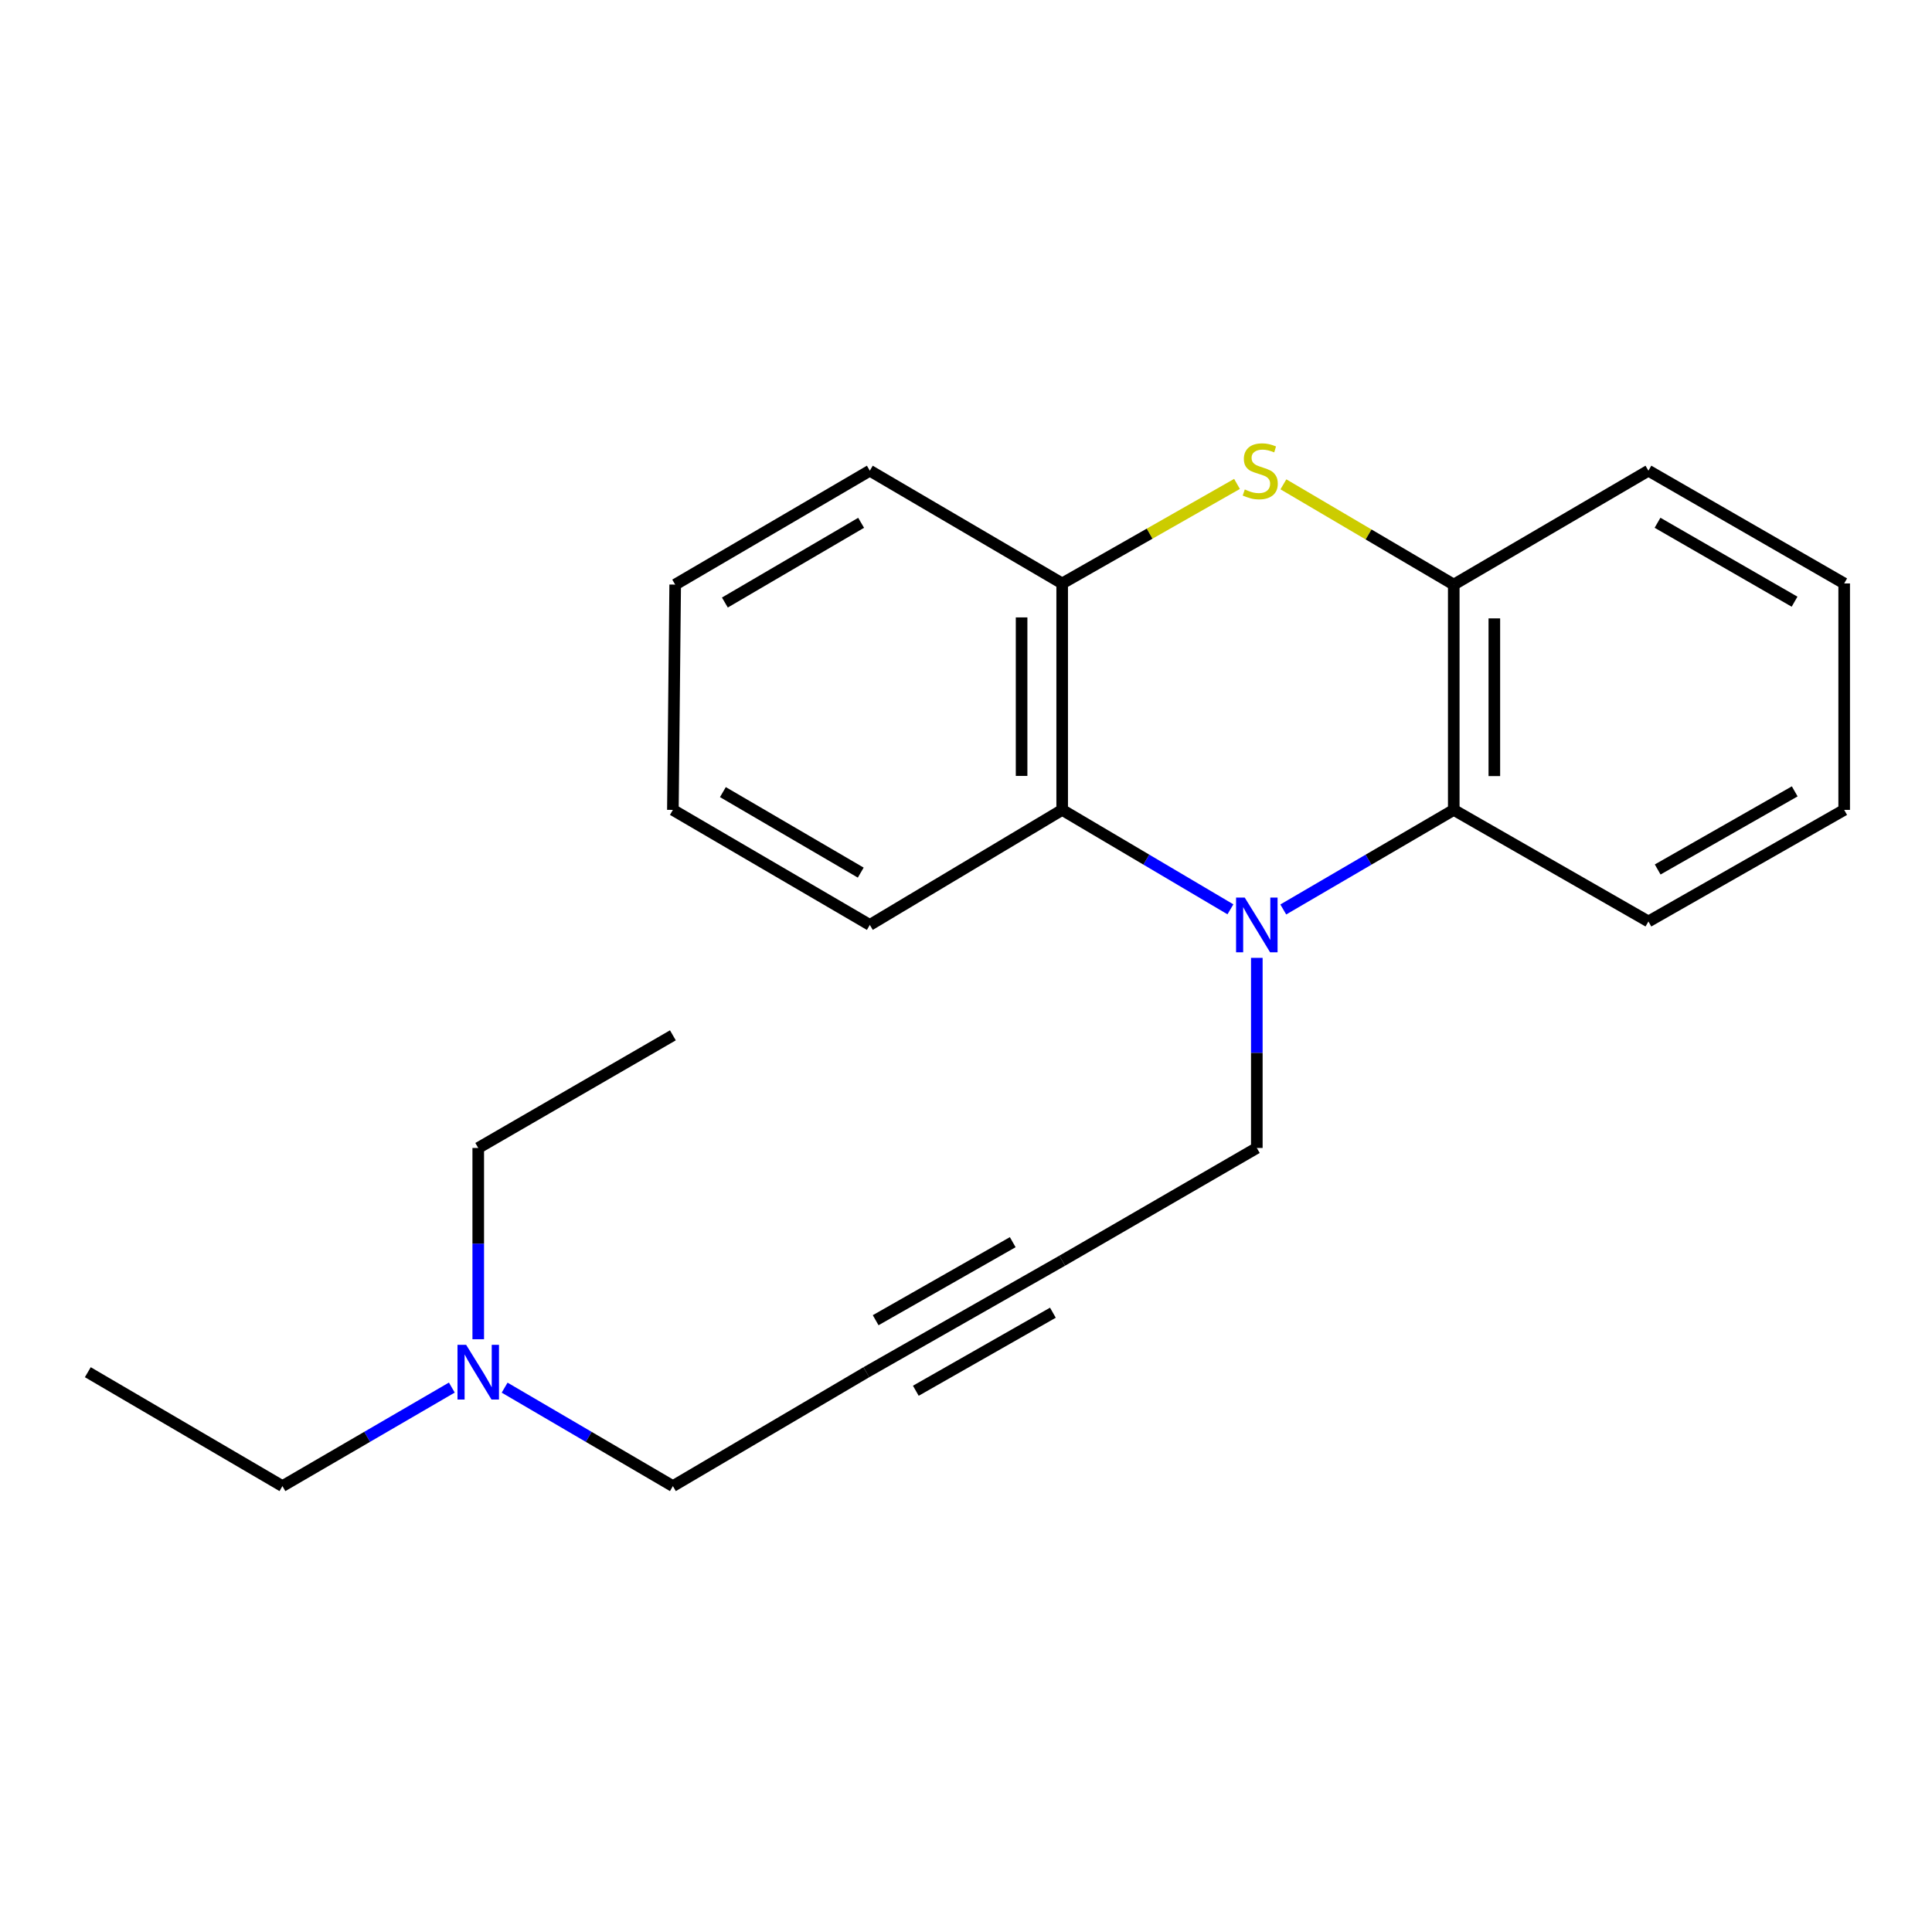 <?xml version='1.0' encoding='iso-8859-1'?>
<svg version='1.1' baseProfile='full'
              xmlns='http://www.w3.org/2000/svg'
                      xmlns:rdkit='http://www.rdkit.org/xml'
                      xmlns:xlink='http://www.w3.org/1999/xlink'
                  xml:space='preserve'
width='1000px' height='1000px' viewBox='0 0 1000 1000'>
<!-- END OF HEADER -->
<rect style='opacity:1.0;fill:#FFFFFF;stroke:none' width='1000' height='1000' x='0' y='0'> </rect>
<path class='bond-1' d='M 636.862,470.662 L 593.322,444.93' style='fill:none;fill-rule:evenodd;stroke:#0000FF;stroke-width:6px;stroke-linecap:butt;stroke-linejoin:miter;stroke-opacity:1' />
<path class='bond-1' d='M 593.322,444.93 L 549.783,419.199' style='fill:none;fill-rule:evenodd;stroke:#000000;stroke-width:6px;stroke-linecap:butt;stroke-linejoin:miter;stroke-opacity:1' />
<path class='bond-2' d='M 664.218,470.741 L 708.34,444.97' style='fill:none;fill-rule:evenodd;stroke:#0000FF;stroke-width:6px;stroke-linecap:butt;stroke-linejoin:miter;stroke-opacity:1' />
<path class='bond-2' d='M 708.34,444.97 L 752.462,419.199' style='fill:none;fill-rule:evenodd;stroke:#000000;stroke-width:6px;stroke-linecap:butt;stroke-linejoin:miter;stroke-opacity:1' />
<path class='bond-7' d='M 650.527,495.784 L 650.527,544.985' style='fill:none;fill-rule:evenodd;stroke:#0000FF;stroke-width:6px;stroke-linecap:butt;stroke-linejoin:miter;stroke-opacity:1' />
<path class='bond-7' d='M 650.527,544.985 L 650.527,594.186' style='fill:none;fill-rule:evenodd;stroke:#000000;stroke-width:6px;stroke-linecap:butt;stroke-linejoin:miter;stroke-opacity:1' />
<path class='bond-0' d='M 664.286,250.684 L 708.374,276.634' style='fill:none;fill-rule:evenodd;stroke:#CCCC00;stroke-width:6px;stroke-linecap:butt;stroke-linejoin:miter;stroke-opacity:1' />
<path class='bond-0' d='M 708.374,276.634 L 752.462,302.584' style='fill:none;fill-rule:evenodd;stroke:#000000;stroke-width:6px;stroke-linecap:butt;stroke-linejoin:miter;stroke-opacity:1' />
<path class='bond-22' d='M 640.272,250.477 L 595.027,276.233' style='fill:none;fill-rule:evenodd;stroke:#CCCC00;stroke-width:6px;stroke-linecap:butt;stroke-linejoin:miter;stroke-opacity:1' />
<path class='bond-22' d='M 595.027,276.233 L 549.783,301.989' style='fill:none;fill-rule:evenodd;stroke:#000000;stroke-width:6px;stroke-linecap:butt;stroke-linejoin:miter;stroke-opacity:1' />
<path class='bond-4' d='M 549.783,419.199 L 549.783,301.989' style='fill:none;fill-rule:evenodd;stroke:#000000;stroke-width:6px;stroke-linecap:butt;stroke-linejoin:miter;stroke-opacity:1' />
<path class='bond-4' d='M 528.777,401.618 L 528.777,319.57' style='fill:none;fill-rule:evenodd;stroke:#000000;stroke-width:6px;stroke-linecap:butt;stroke-linejoin:miter;stroke-opacity:1' />
<path class='bond-11' d='M 549.783,419.199 L 450.217,478.738' style='fill:none;fill-rule:evenodd;stroke:#000000;stroke-width:6px;stroke-linecap:butt;stroke-linejoin:miter;stroke-opacity:1' />
<path class='bond-3' d='M 752.462,419.199 L 752.462,302.584' style='fill:none;fill-rule:evenodd;stroke:#000000;stroke-width:6px;stroke-linecap:butt;stroke-linejoin:miter;stroke-opacity:1' />
<path class='bond-3' d='M 773.467,401.707 L 773.467,320.076' style='fill:none;fill-rule:evenodd;stroke:#000000;stroke-width:6px;stroke-linecap:butt;stroke-linejoin:miter;stroke-opacity:1' />
<path class='bond-10' d='M 752.462,419.199 L 853.218,476.952' style='fill:none;fill-rule:evenodd;stroke:#000000;stroke-width:6px;stroke-linecap:butt;stroke-linejoin:miter;stroke-opacity:1' />
<path class='bond-12' d='M 752.462,302.584 L 853.218,243.629' style='fill:none;fill-rule:evenodd;stroke:#000000;stroke-width:6px;stroke-linecap:butt;stroke-linejoin:miter;stroke-opacity:1' />
<path class='bond-13' d='M 549.783,301.989 L 450.217,243.629' style='fill:none;fill-rule:evenodd;stroke:#000000;stroke-width:6px;stroke-linecap:butt;stroke-linejoin:miter;stroke-opacity:1' />
<path class='bond-5' d='M 549.783,652.546 L 650.527,594.186' style='fill:none;fill-rule:evenodd;stroke:#000000;stroke-width:6px;stroke-linecap:butt;stroke-linejoin:miter;stroke-opacity:1' />
<path class='bond-6' d='M 549.783,652.546 L 448.432,710.252' style='fill:none;fill-rule:evenodd;stroke:#000000;stroke-width:6px;stroke-linecap:butt;stroke-linejoin:miter;stroke-opacity:1' />
<path class='bond-6' d='M 524.187,642.948 L 453.241,683.342' style='fill:none;fill-rule:evenodd;stroke:#000000;stroke-width:6px;stroke-linecap:butt;stroke-linejoin:miter;stroke-opacity:1' />
<path class='bond-6' d='M 544.973,679.456 L 474.028,719.85' style='fill:none;fill-rule:evenodd;stroke:#000000;stroke-width:6px;stroke-linecap:butt;stroke-linejoin:miter;stroke-opacity:1' />
<path class='bond-9' d='M 448.432,710.252 L 348.283,769.208' style='fill:none;fill-rule:evenodd;stroke:#000000;stroke-width:6px;stroke-linecap:butt;stroke-linejoin:miter;stroke-opacity:1' />
<path class='bond-8' d='M 261.196,718.245 L 304.74,743.726' style='fill:none;fill-rule:evenodd;stroke:#0000FF;stroke-width:6px;stroke-linecap:butt;stroke-linejoin:miter;stroke-opacity:1' />
<path class='bond-8' d='M 304.74,743.726 L 348.283,769.208' style='fill:none;fill-rule:evenodd;stroke:#000000;stroke-width:6px;stroke-linecap:butt;stroke-linejoin:miter;stroke-opacity:1' />
<path class='bond-14' d='M 233.867,718.205 L 190.027,743.706' style='fill:none;fill-rule:evenodd;stroke:#0000FF;stroke-width:6px;stroke-linecap:butt;stroke-linejoin:miter;stroke-opacity:1' />
<path class='bond-14' d='M 190.027,743.706 L 146.187,769.208' style='fill:none;fill-rule:evenodd;stroke:#000000;stroke-width:6px;stroke-linecap:butt;stroke-linejoin:miter;stroke-opacity:1' />
<path class='bond-15' d='M 247.538,693.191 L 247.538,643.688' style='fill:none;fill-rule:evenodd;stroke:#0000FF;stroke-width:6px;stroke-linecap:butt;stroke-linejoin:miter;stroke-opacity:1' />
<path class='bond-15' d='M 247.538,643.688 L 247.538,594.186' style='fill:none;fill-rule:evenodd;stroke:#000000;stroke-width:6px;stroke-linecap:butt;stroke-linejoin:miter;stroke-opacity:1' />
<path class='bond-17' d='M 853.218,476.952 L 954.545,419.199' style='fill:none;fill-rule:evenodd;stroke:#000000;stroke-width:6px;stroke-linecap:butt;stroke-linejoin:miter;stroke-opacity:1' />
<path class='bond-17' d='M 858.015,450.04 L 928.945,409.613' style='fill:none;fill-rule:evenodd;stroke:#000000;stroke-width:6px;stroke-linecap:butt;stroke-linejoin:miter;stroke-opacity:1' />
<path class='bond-16' d='M 450.217,478.738 L 348.283,419.199' style='fill:none;fill-rule:evenodd;stroke:#000000;stroke-width:6px;stroke-linecap:butt;stroke-linejoin:miter;stroke-opacity:1' />
<path class='bond-16' d='M 445.521,451.669 L 374.167,409.992' style='fill:none;fill-rule:evenodd;stroke:#000000;stroke-width:6px;stroke-linecap:butt;stroke-linejoin:miter;stroke-opacity:1' />
<path class='bond-23' d='M 853.218,243.629 L 954.545,301.989' style='fill:none;fill-rule:evenodd;stroke:#000000;stroke-width:6px;stroke-linecap:butt;stroke-linejoin:miter;stroke-opacity:1' />
<path class='bond-23' d='M 857.933,270.585 L 928.863,311.437' style='fill:none;fill-rule:evenodd;stroke:#000000;stroke-width:6px;stroke-linecap:butt;stroke-linejoin:miter;stroke-opacity:1' />
<path class='bond-24' d='M 450.217,243.629 L 349.473,302.584' style='fill:none;fill-rule:evenodd;stroke:#000000;stroke-width:6px;stroke-linecap:butt;stroke-linejoin:miter;stroke-opacity:1' />
<path class='bond-24' d='M 445.715,270.601 L 375.194,311.87' style='fill:none;fill-rule:evenodd;stroke:#000000;stroke-width:6px;stroke-linecap:butt;stroke-linejoin:miter;stroke-opacity:1' />
<path class='bond-19' d='M 146.187,769.208 L 45.455,710.252' style='fill:none;fill-rule:evenodd;stroke:#000000;stroke-width:6px;stroke-linecap:butt;stroke-linejoin:miter;stroke-opacity:1' />
<path class='bond-18' d='M 247.538,594.186 L 348.283,535.884' style='fill:none;fill-rule:evenodd;stroke:#000000;stroke-width:6px;stroke-linecap:butt;stroke-linejoin:miter;stroke-opacity:1' />
<path class='bond-20' d='M 348.283,419.199 L 349.473,302.584' style='fill:none;fill-rule:evenodd;stroke:#000000;stroke-width:6px;stroke-linecap:butt;stroke-linejoin:miter;stroke-opacity:1' />
<path class='bond-21' d='M 954.545,419.199 L 954.545,301.989' style='fill:none;fill-rule:evenodd;stroke:#000000;stroke-width:6px;stroke-linecap:butt;stroke-linejoin:miter;stroke-opacity:1' />
<path  class='atom-0' d='M 644.267 464.578
L 653.547 479.578
Q 654.467 481.058, 655.947 483.738
Q 657.427 486.418, 657.507 486.578
L 657.507 464.578
L 661.267 464.578
L 661.267 492.898
L 657.387 492.898
L 647.427 476.498
Q 646.267 474.578, 645.027 472.378
Q 643.827 470.178, 643.467 469.498
L 643.467 492.898
L 639.787 492.898
L 639.787 464.578
L 644.267 464.578
' fill='#0000FF'/>
<path  class='atom-1' d='M 644.301 253.349
Q 644.621 253.469, 645.941 254.029
Q 647.261 254.589, 648.701 254.949
Q 650.181 255.269, 651.621 255.269
Q 654.301 255.269, 655.861 253.989
Q 657.421 252.669, 657.421 250.389
Q 657.421 248.829, 656.621 247.869
Q 655.861 246.909, 654.661 246.389
Q 653.461 245.869, 651.461 245.269
Q 648.941 244.509, 647.421 243.789
Q 645.941 243.069, 644.861 241.549
Q 643.821 240.029, 643.821 237.469
Q 643.821 233.909, 646.221 231.709
Q 648.661 229.509, 653.461 229.509
Q 656.741 229.509, 660.461 231.069
L 659.541 234.149
Q 656.141 232.749, 653.581 232.749
Q 650.821 232.749, 649.301 233.909
Q 647.781 235.029, 647.821 236.989
Q 647.821 238.509, 648.581 239.429
Q 649.381 240.349, 650.501 240.869
Q 651.661 241.389, 653.581 241.989
Q 656.141 242.789, 657.661 243.589
Q 659.181 244.389, 660.261 246.029
Q 661.381 247.629, 661.381 250.389
Q 661.381 254.309, 658.741 256.429
Q 656.141 258.509, 651.781 258.509
Q 649.261 258.509, 647.341 257.949
Q 645.461 257.429, 643.221 256.509
L 644.301 253.349
' fill='#CCCC00'/>
<path  class='atom-9' d='M 241.278 696.092
L 250.558 711.092
Q 251.478 712.572, 252.958 715.252
Q 254.438 717.932, 254.518 718.092
L 254.518 696.092
L 258.278 696.092
L 258.278 724.412
L 254.398 724.412
L 244.438 708.012
Q 243.278 706.092, 242.038 703.892
Q 240.838 701.692, 240.478 701.012
L 240.478 724.412
L 236.798 724.412
L 236.798 696.092
L 241.278 696.092
' fill='#0000FF'/>
</svg>
